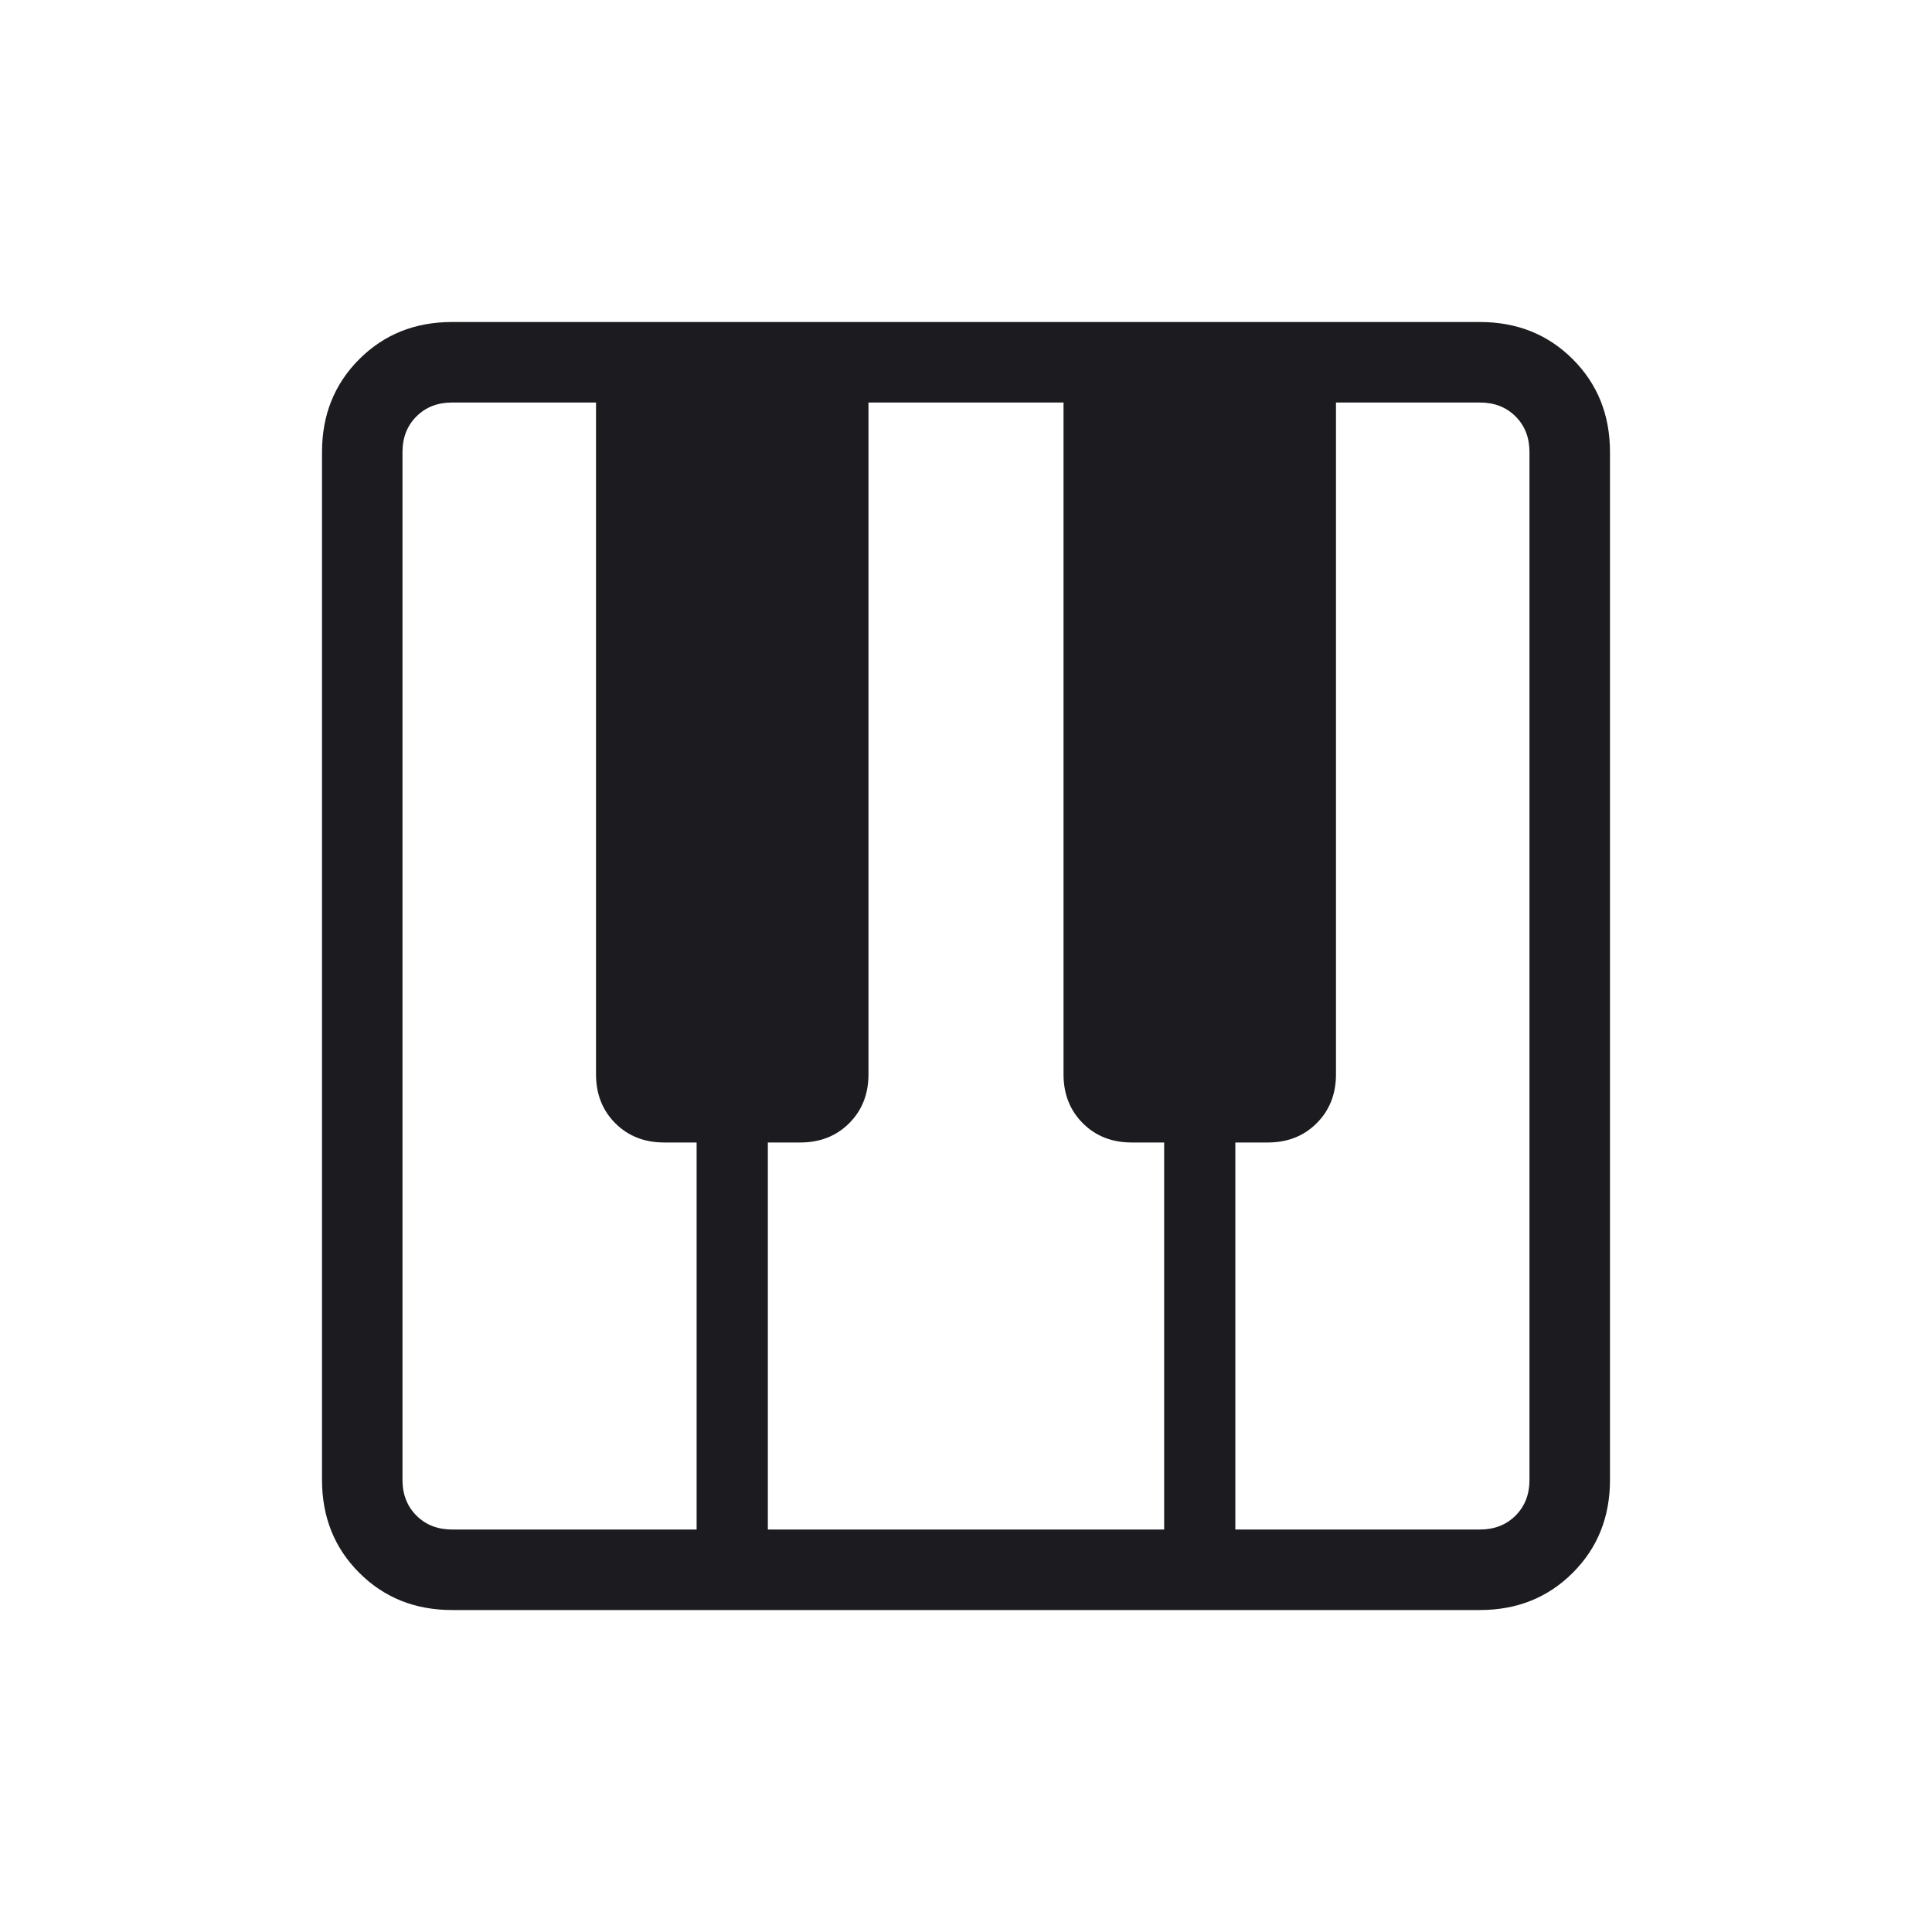 <svg width="46" height="46" viewBox="0 0 46 46" fill="none" xmlns="http://www.w3.org/2000/svg">
<mask id="mask0_346_3738" style="mask-type:alpha" maskUnits="userSpaceOnUse" x="0" y="0" width="46" height="46">
<rect width="46" height="46" fill="#D9D9D9"/>
</mask>
<g mask="url(#mask0_346_3738)">
<path d="M10.763 38.334C9.88 38.334 9.144 38.038 8.553 37.447C7.962 36.856 7.667 36.12 7.667 35.237V10.763C7.667 9.881 7.962 9.144 8.553 8.553C9.144 7.962 9.88 7.667 10.763 7.667H35.237C36.119 7.667 36.856 7.962 37.447 8.553C38.038 9.144 38.333 9.881 38.333 10.763V35.237C38.333 36.12 38.038 36.856 37.447 37.447C36.856 38.038 36.119 38.334 35.237 38.334H10.763ZM10.763 36.417H16.586V27.202H15.812C15.343 27.202 14.955 27.049 14.649 26.743C14.344 26.437 14.191 26.05 14.191 25.58V9.584H10.763C10.419 9.584 10.136 9.694 9.915 9.915C9.694 10.136 9.583 10.419 9.583 10.763V35.237C9.583 35.581 9.694 35.864 9.915 36.085C10.136 36.306 10.419 36.417 10.763 36.417ZM29.413 36.417H35.237C35.581 36.417 35.864 36.306 36.085 36.085C36.306 35.864 36.416 35.581 36.416 35.237V10.763C36.416 10.419 36.306 10.136 36.085 9.915C35.864 9.694 35.581 9.584 35.237 9.584H31.809V25.58C31.809 26.05 31.656 26.437 31.35 26.743C31.044 27.049 30.657 27.202 30.187 27.202H29.413V36.417ZM18.282 36.417H27.718V27.202H26.944C26.474 27.202 26.087 27.049 25.781 26.743C25.475 26.437 25.322 26.05 25.322 25.58V9.584H20.678V25.58C20.678 26.05 20.525 26.437 20.219 26.743C19.913 27.049 19.525 27.202 19.056 27.202H18.282V36.417Z" fill="#1C1B1F"/>
</g>
</svg>
